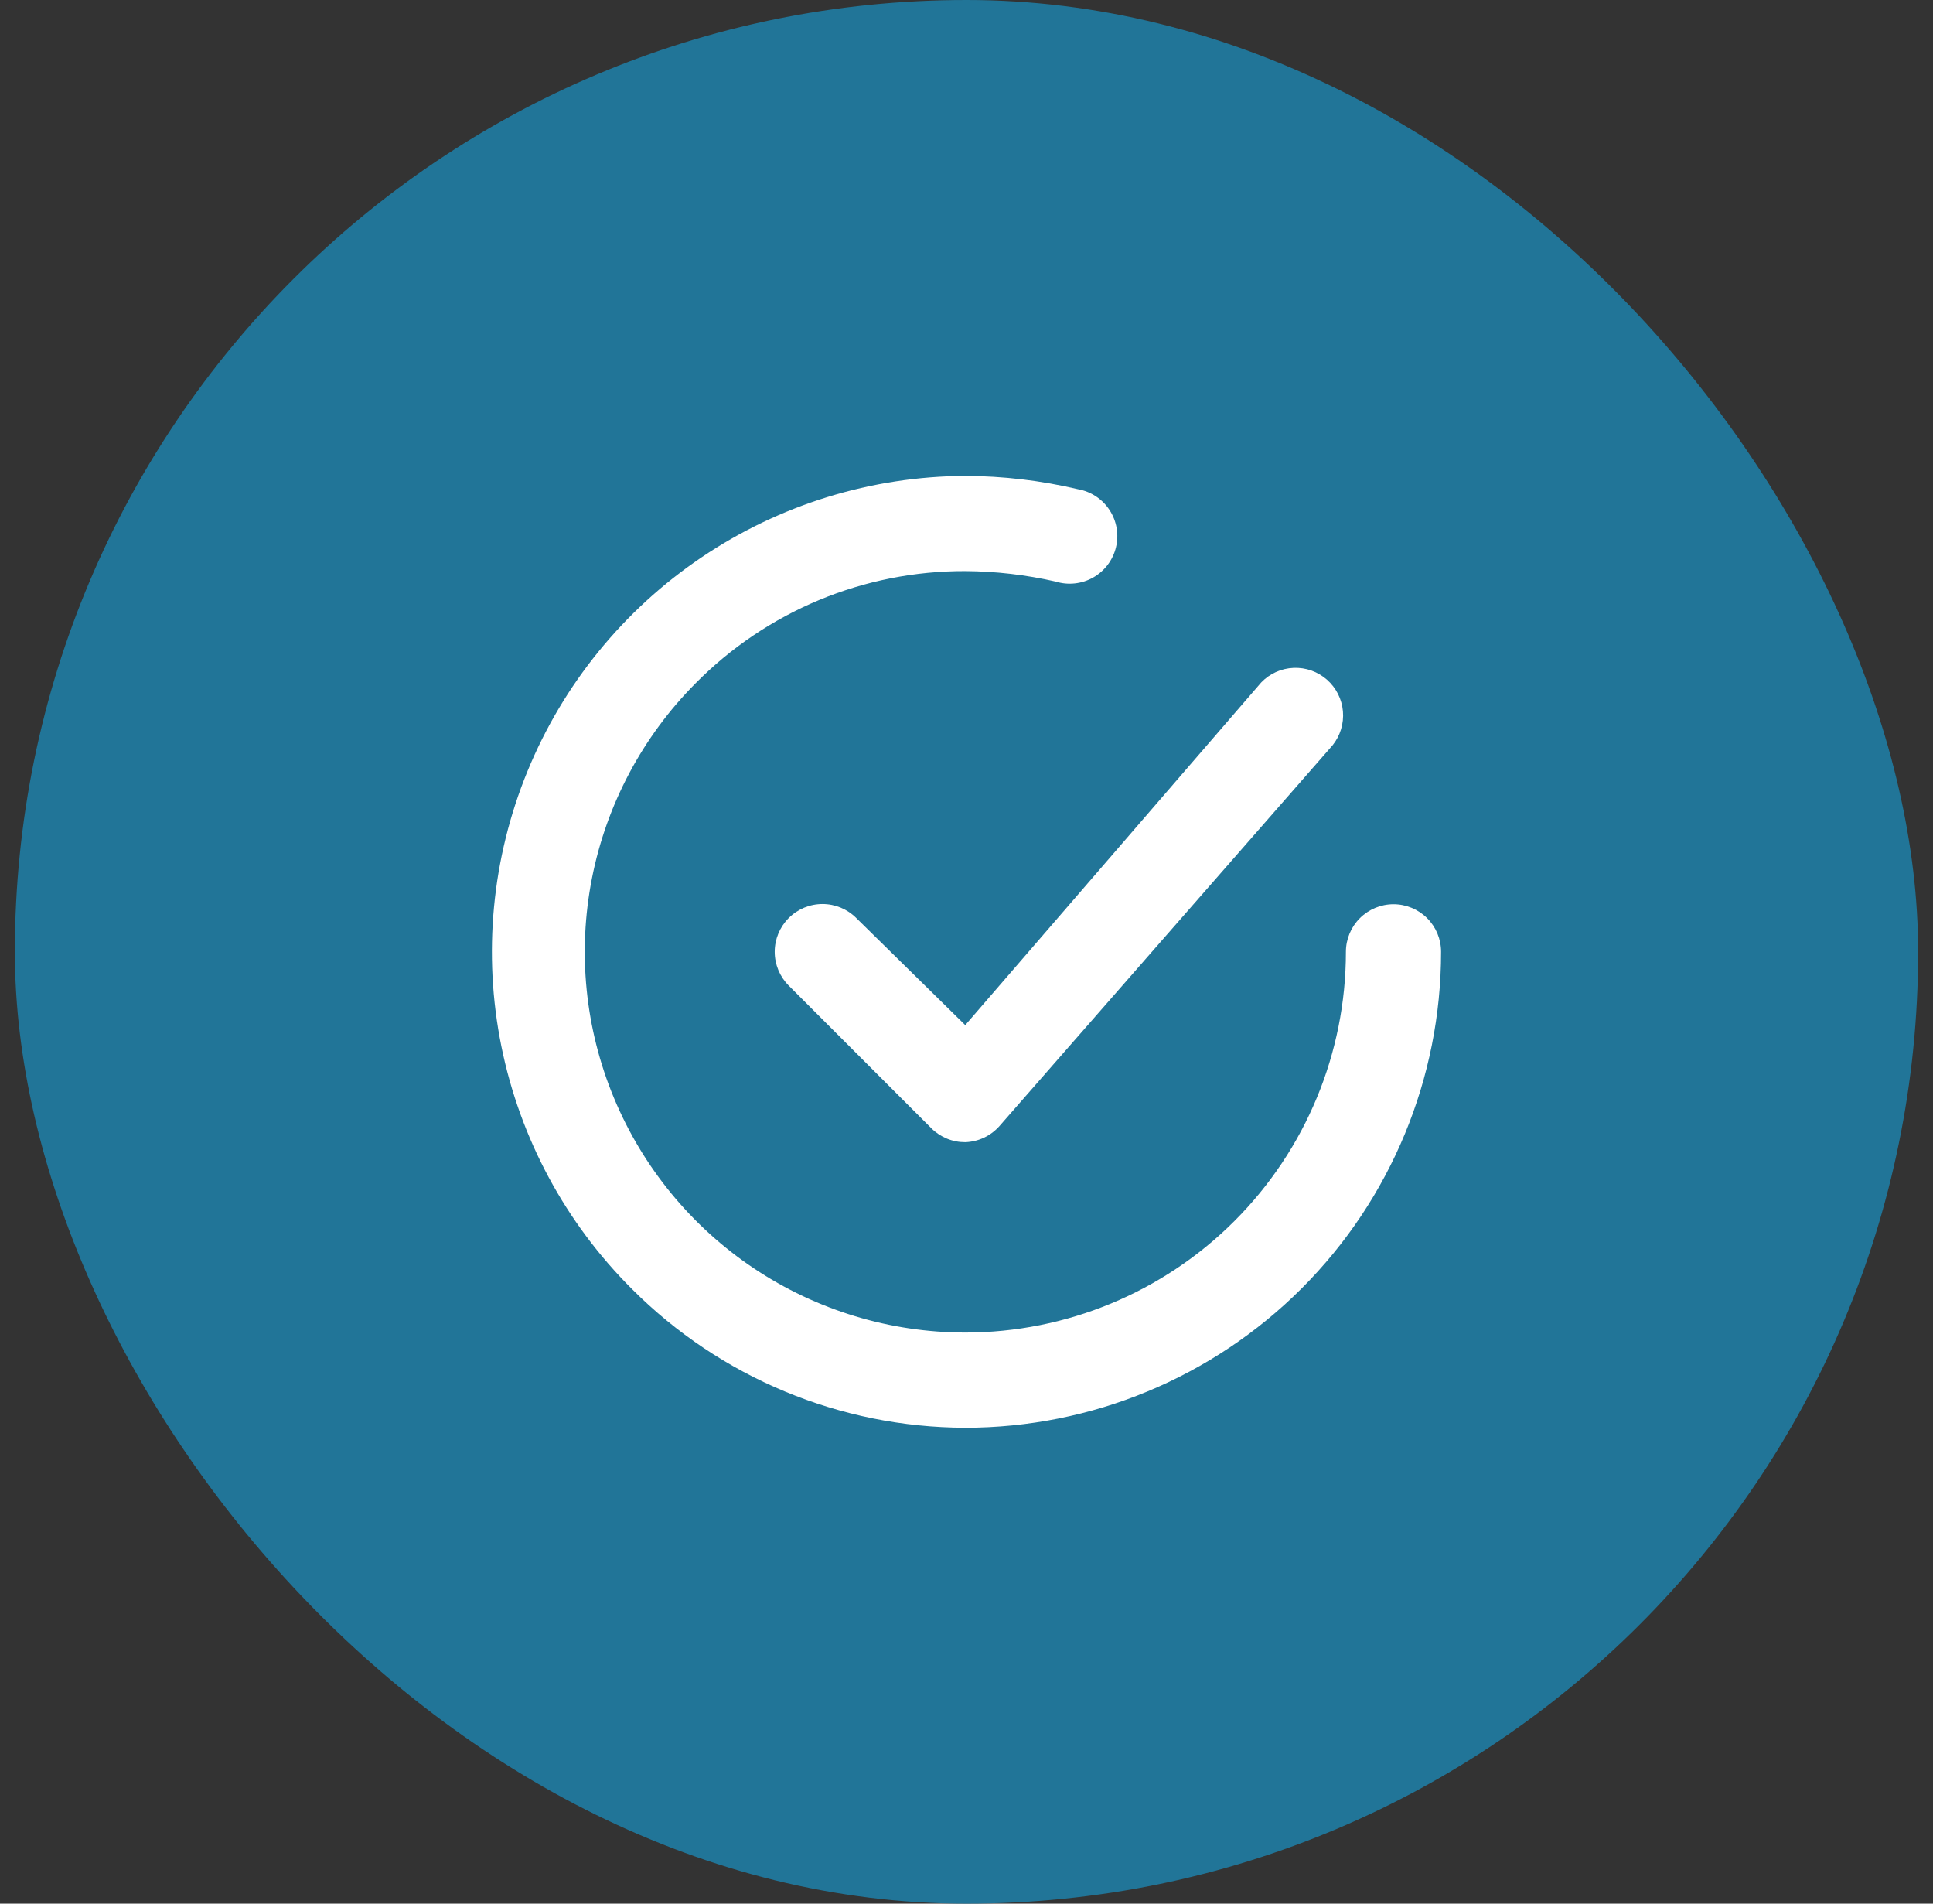 <svg width="65" height="64" viewBox="0 0 65 64" fill="none" xmlns="http://www.w3.org/2000/svg">
<rect x="0" y="0" width="65" height="64" fill="#333333" stroke="none"/>
<rect x="0.5" width="64" height="64" rx="32" fill="#217598"/>
<path d="M28.794 30.864C28.492 30.562 28.084 30.393 27.658 30.393C27.232 30.393 26.823 30.562 26.522 30.864C26.221 31.165 26.051 31.574 26.051 32C26.051 32.426 26.221 32.834 26.522 33.136L31.322 37.936C31.471 38.084 31.649 38.201 31.844 38.281C32.038 38.361 32.247 38.401 32.458 38.4C32.677 38.393 32.892 38.341 33.09 38.247C33.288 38.154 33.465 38.02 33.61 37.856L44.81 25.056C45.068 24.735 45.193 24.326 45.158 23.915C45.123 23.505 44.93 23.123 44.621 22.851C44.311 22.579 43.909 22.436 43.497 22.454C43.085 22.471 42.695 22.646 42.41 22.944L32.458 34.464L28.794 30.864Z" fill="white"/>
<path d="M46.858 30.4C46.434 30.4 46.027 30.569 45.727 30.869C45.427 31.169 45.258 31.576 45.258 32C45.258 35.395 43.91 38.651 41.509 41.051C39.109 43.451 35.853 44.8 32.458 44.8C29.93 44.799 27.46 44.049 25.357 42.646C23.255 41.242 21.615 39.247 20.645 36.913C19.674 34.579 19.417 32.01 19.905 29.529C20.393 27.049 21.604 24.769 23.386 22.976C24.572 21.775 25.984 20.823 27.542 20.174C29.1 19.526 30.771 19.195 32.458 19.2C33.481 19.206 34.501 19.325 35.498 19.552C35.707 19.617 35.927 19.638 36.144 19.614C36.361 19.59 36.571 19.523 36.761 19.415C36.951 19.307 37.117 19.161 37.249 18.987C37.38 18.812 37.475 18.613 37.526 18.4C37.578 18.188 37.585 17.967 37.548 17.752C37.511 17.537 37.43 17.331 37.31 17.148C37.191 16.965 37.035 16.809 36.853 16.688C36.671 16.568 36.465 16.486 36.25 16.448C35.008 16.155 33.735 16.005 32.458 16C29.297 16.016 26.212 16.969 23.592 18.737C20.971 20.505 18.933 23.01 17.735 25.935C16.537 28.86 16.232 32.075 16.859 35.173C17.486 38.272 19.017 41.115 21.258 43.344C24.229 46.316 28.256 47.99 32.458 48C36.702 48 40.772 46.314 43.772 43.314C46.773 40.313 48.458 36.243 48.458 32C48.458 31.576 48.29 31.169 47.99 30.869C47.69 30.569 47.283 30.4 46.858 30.4Z" fill="white"/>
</svg>
